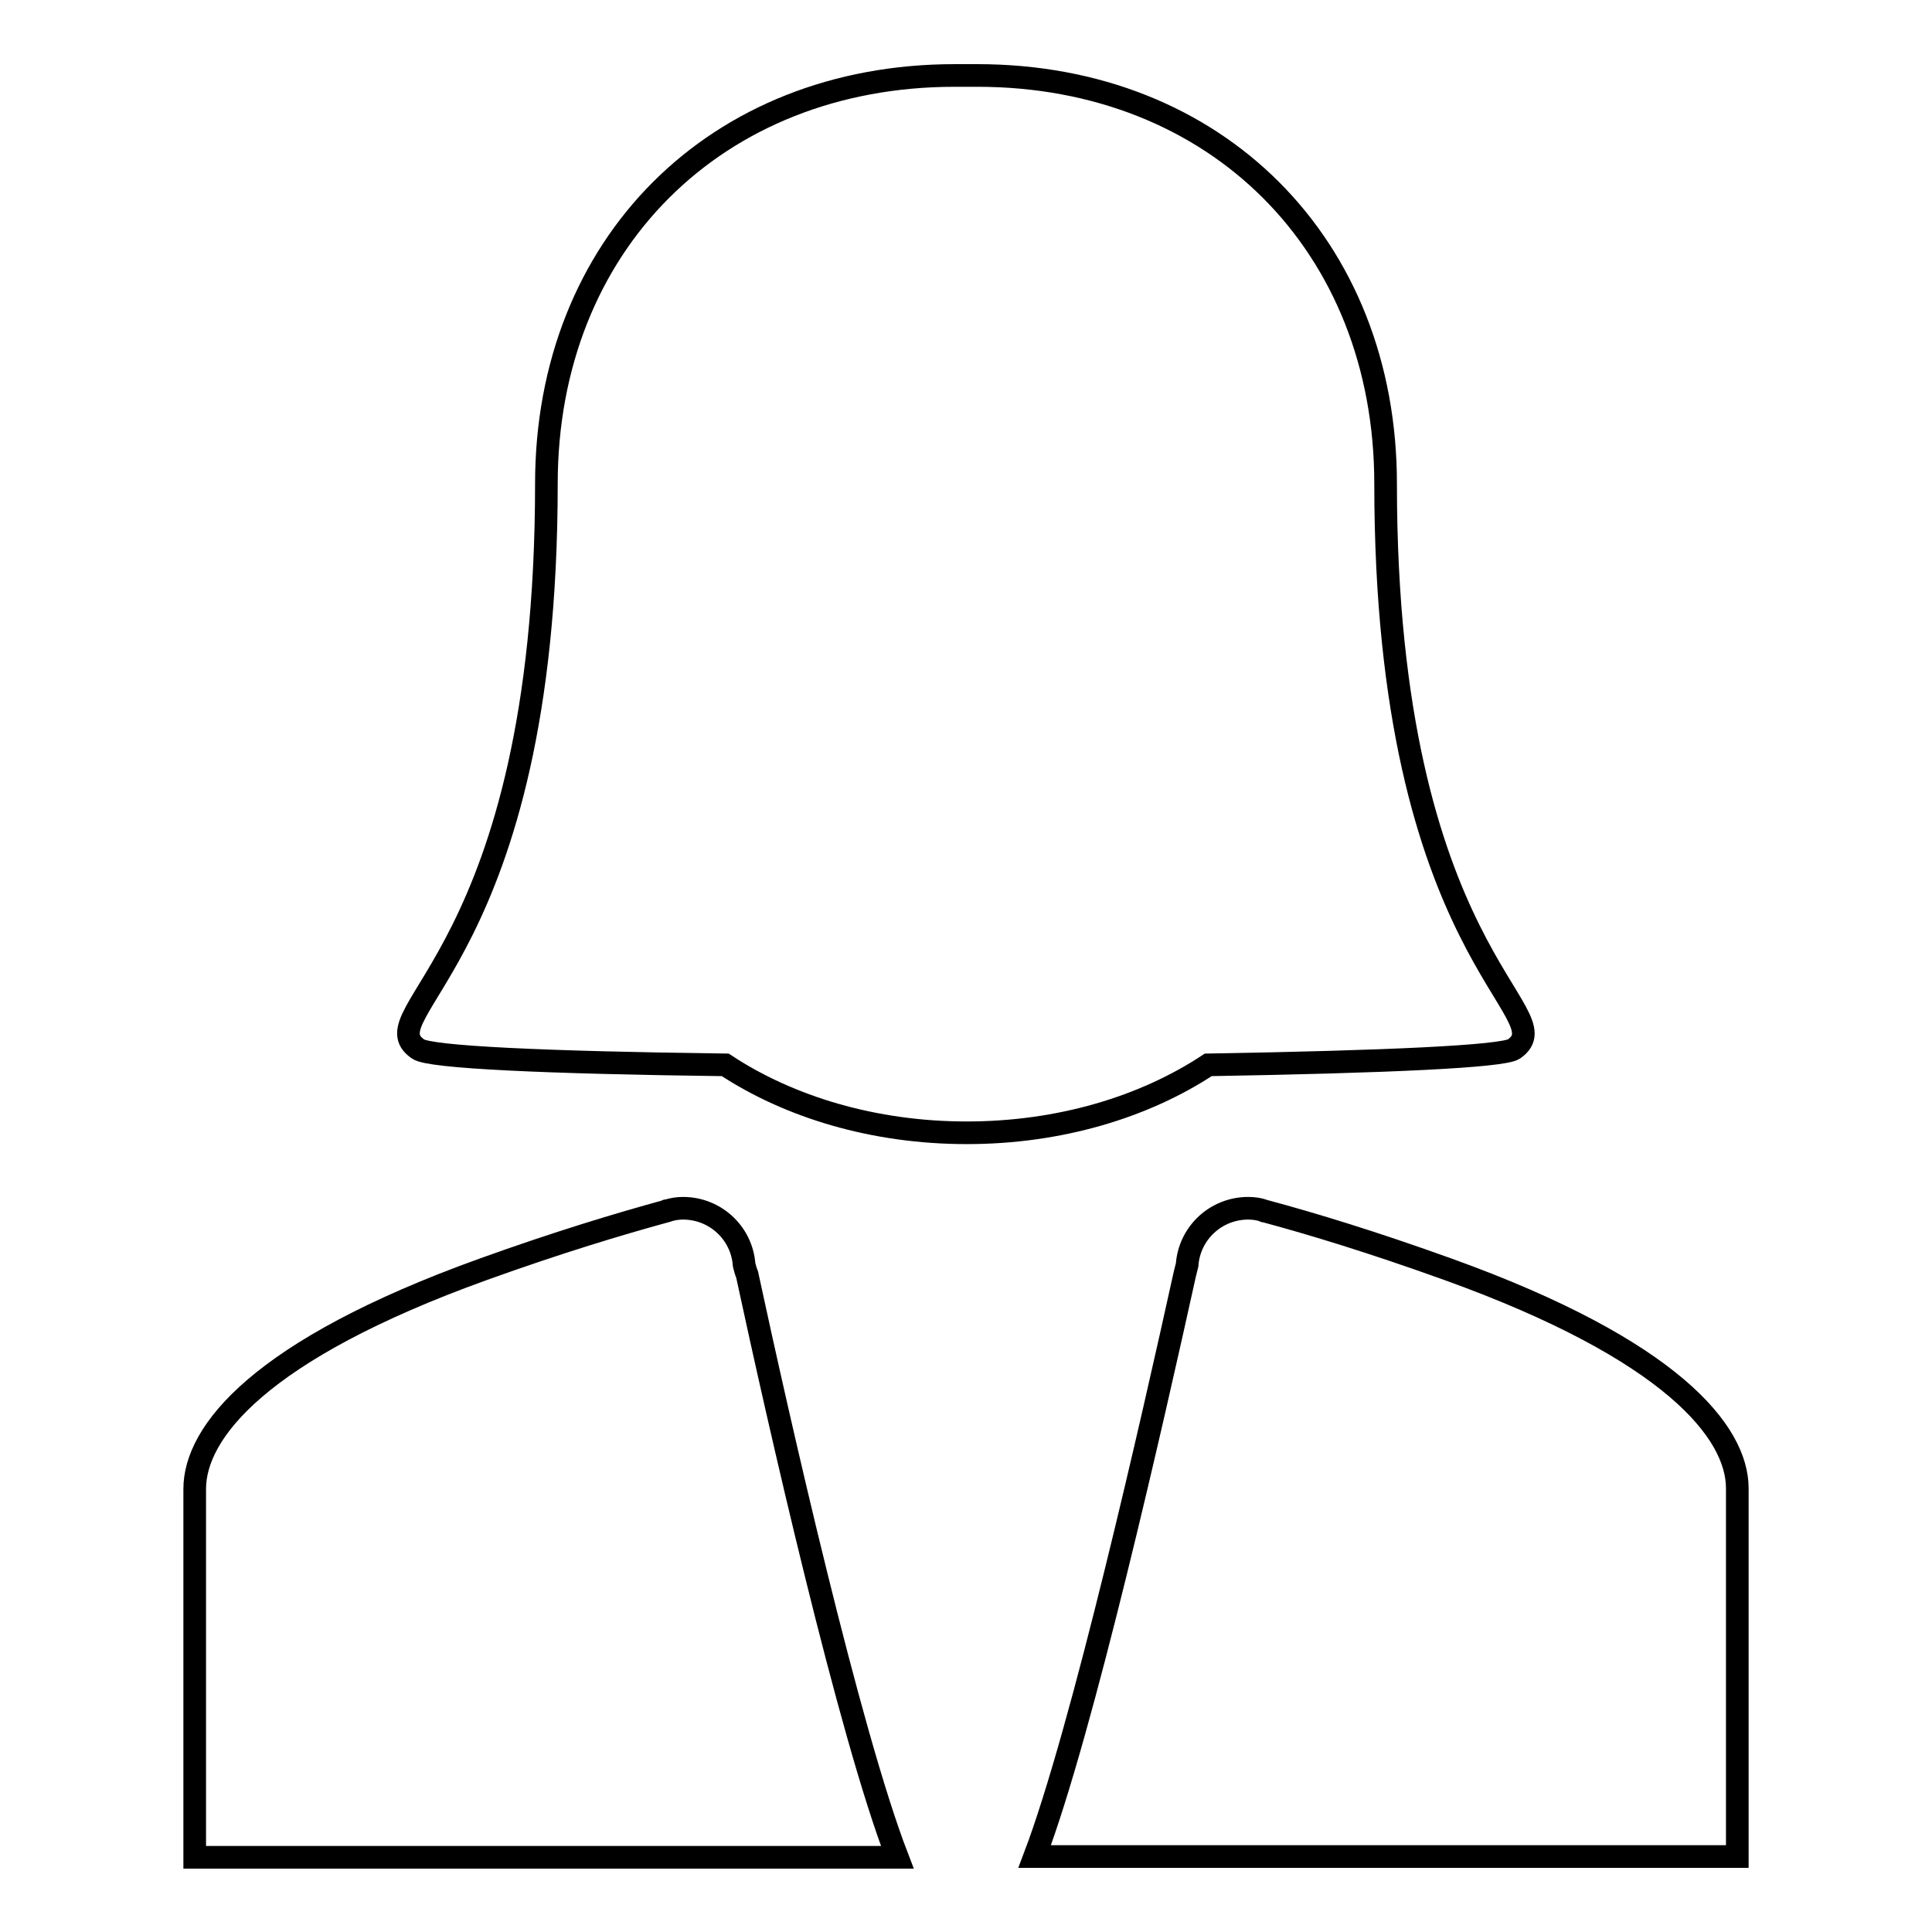 <?xml version="1.0" encoding="utf-8"?>
<!-- Svg Vector Icons : http://www.onlinewebfonts.com/icon -->
<!DOCTYPE svg PUBLIC "-//W3C//DTD SVG 1.1//EN" "http://www.w3.org/Graphics/SVG/1.1/DTD/svg11.dtd">
<svg version="1.1" xmlns="http://www.w3.org/2000/svg" xmlns:xlink="http://www.w3.org/1999/xlink" x="0px" y="0px" viewBox="0 0 256 256" enable-background="new 0 0 256 256" xml:space="preserve">
<g><g><g><g id="Layer_2_18_"><g><path stroke-width="3" fill-opacity="0" stroke="#000000"  d="M200.6,139c6.9-4.8-17-12.3-17-74.9c0-31.6-22.4-54.1-54.1-54.1c-0.3,0-2.7,0-3,0c-31.6,0-54.1,22.4-54.1,54.1c0,62.6-24,70.1-17,74.9c1.5,1.1,17,1.8,40.7,2.1c8.5,5.6,19.7,9,32,9s23.5-3.4,32-9C183.7,140.7,199.1,140,200.6,139z"/><path stroke-width="3" fill-opacity="0" stroke="#000000"  d="M98.6,167.6c-0.3-4.2-3.8-7.5-8.1-7.5c-0.7,0-1.3,0.1-2,0.3c-0.1,0-0.2,0-0.3,0.1c-6.2,1.7-14.2,4.1-24.2,7.7c-29.7,10.7-38.2,21.6-38.2,29.1s0,48.8,0,48.8h93.1c-6.4-16.6-15.7-57.7-19.9-77.2C98.8,168.4,98.7,168,98.6,167.6z"/><path stroke-width="3" fill-opacity="0" stroke="#000000"  d="M191.9,168.2c-10-3.6-17.9-6-24.2-7.7c-0.1,0-0.2,0-0.3-0.1c-0.6-0.2-1.3-0.3-2-0.3c-4.3,0-7.8,3.3-8.1,7.5c-0.1,0.4-0.2,0.8-0.3,1.2c-4.3,19.5-13.6,60.6-19.9,77.2h93.1c0,0,0-41.3,0-48.8C230.2,189.8,221.6,178.9,191.9,168.2z"/></g></g></g><g></g><g></g><g></g><g></g><g></g><g></g><g></g><g></g><g></g><g></g><g></g><g></g><g></g><g></g><g></g></g></g>
</svg>